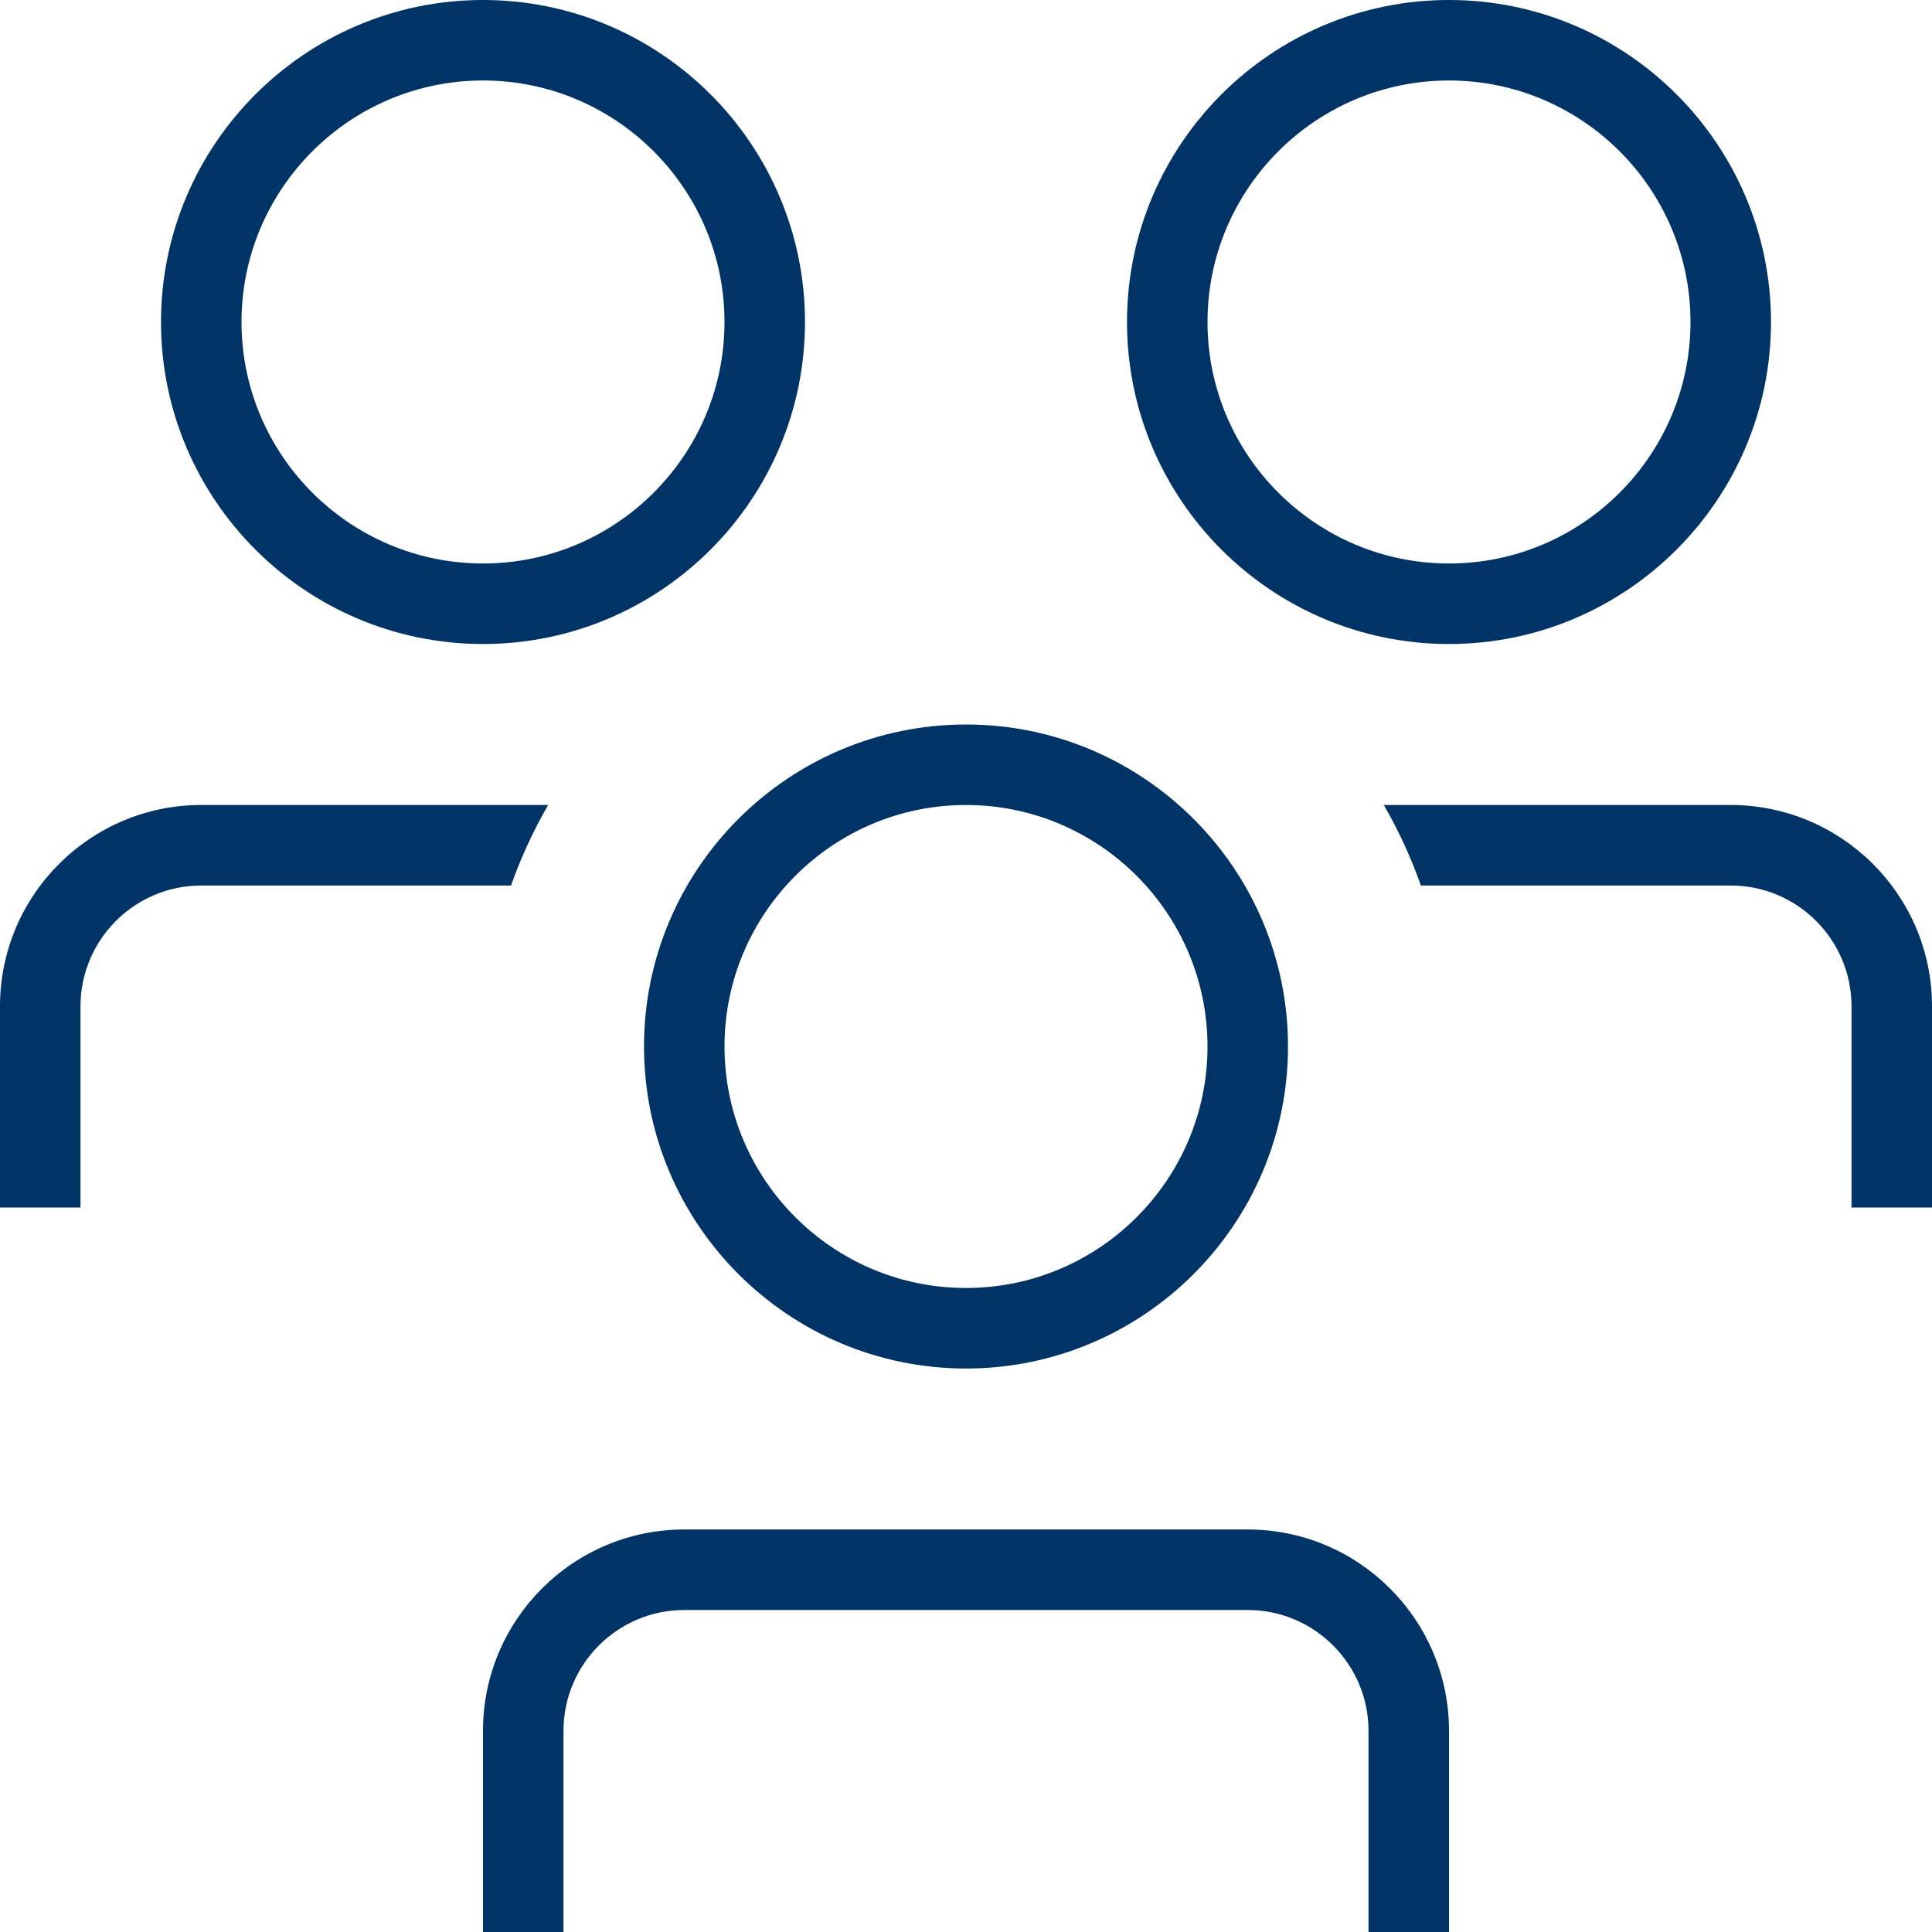 <svg width="56" height="56" viewBox="0 0 56 56" fill="none" xmlns="http://www.w3.org/2000/svg">
<g clip-path="url(#clip0_282_3874)">
<path d="M18.667 30.333C18.667 35.481 22.853 39.667 28 39.667C33.147 39.667 37.333 35.481 37.333 30.333C37.333 25.186 33.147 21 28 21C22.853 21 18.667 25.186 18.667 30.333ZM28 23.333C31.859 23.333 35 26.474 35 30.333C35 34.193 31.859 37.333 28 37.333C24.141 37.333 21 34.193 21 30.333C21 26.474 24.141 23.333 28 23.333ZM42 18.667C47.147 18.667 51.333 14.481 51.333 9.333C51.333 4.186 47.147 0 42 0C36.853 0 32.667 4.186 32.667 9.333C32.667 14.481 36.853 18.667 42 18.667ZM42 2.333C45.859 2.333 49 5.474 49 9.333C49 13.193 45.859 16.333 42 16.333C38.141 16.333 35 13.193 35 9.333C35 5.474 38.141 2.333 42 2.333ZM56 29.167V35H53.667V29.167C53.667 27.237 52.096 25.667 50.167 25.667H41.186C40.896 24.852 40.539 24.071 40.11 23.333H50.164C53.382 23.333 56 25.949 56 29.167ZM42 50.167V56H39.667V50.167C39.667 48.237 38.096 46.667 36.167 46.667H19.833C17.904 46.667 16.333 48.237 16.333 50.167V56H14V50.167C14 46.949 16.616 44.333 19.833 44.333H36.167C39.384 44.333 42 46.949 42 50.167ZM14 18.667C19.147 18.667 23.333 14.481 23.333 9.333C23.333 4.186 19.147 0 14 0C8.853 0 4.667 4.186 4.667 9.333C4.667 14.481 8.853 18.667 14 18.667ZM14 2.333C17.859 2.333 21 5.474 21 9.333C21 13.193 17.859 16.333 14 16.333C10.141 16.333 7 13.193 7 9.333C7 5.474 10.141 2.333 14 2.333ZM5.833 25.667C3.904 25.667 2.333 27.237 2.333 29.167V35H0V29.167C0 25.949 2.616 23.333 5.833 23.333H15.888C15.461 24.071 15.101 24.852 14.812 25.667H5.833Z" fill="#003366"/>
</g>
<defs>
<clipPath id="clip0_282_3874">
<rect width="56" height="56" fill="white"/>
</clipPath>
</defs>
</svg>
